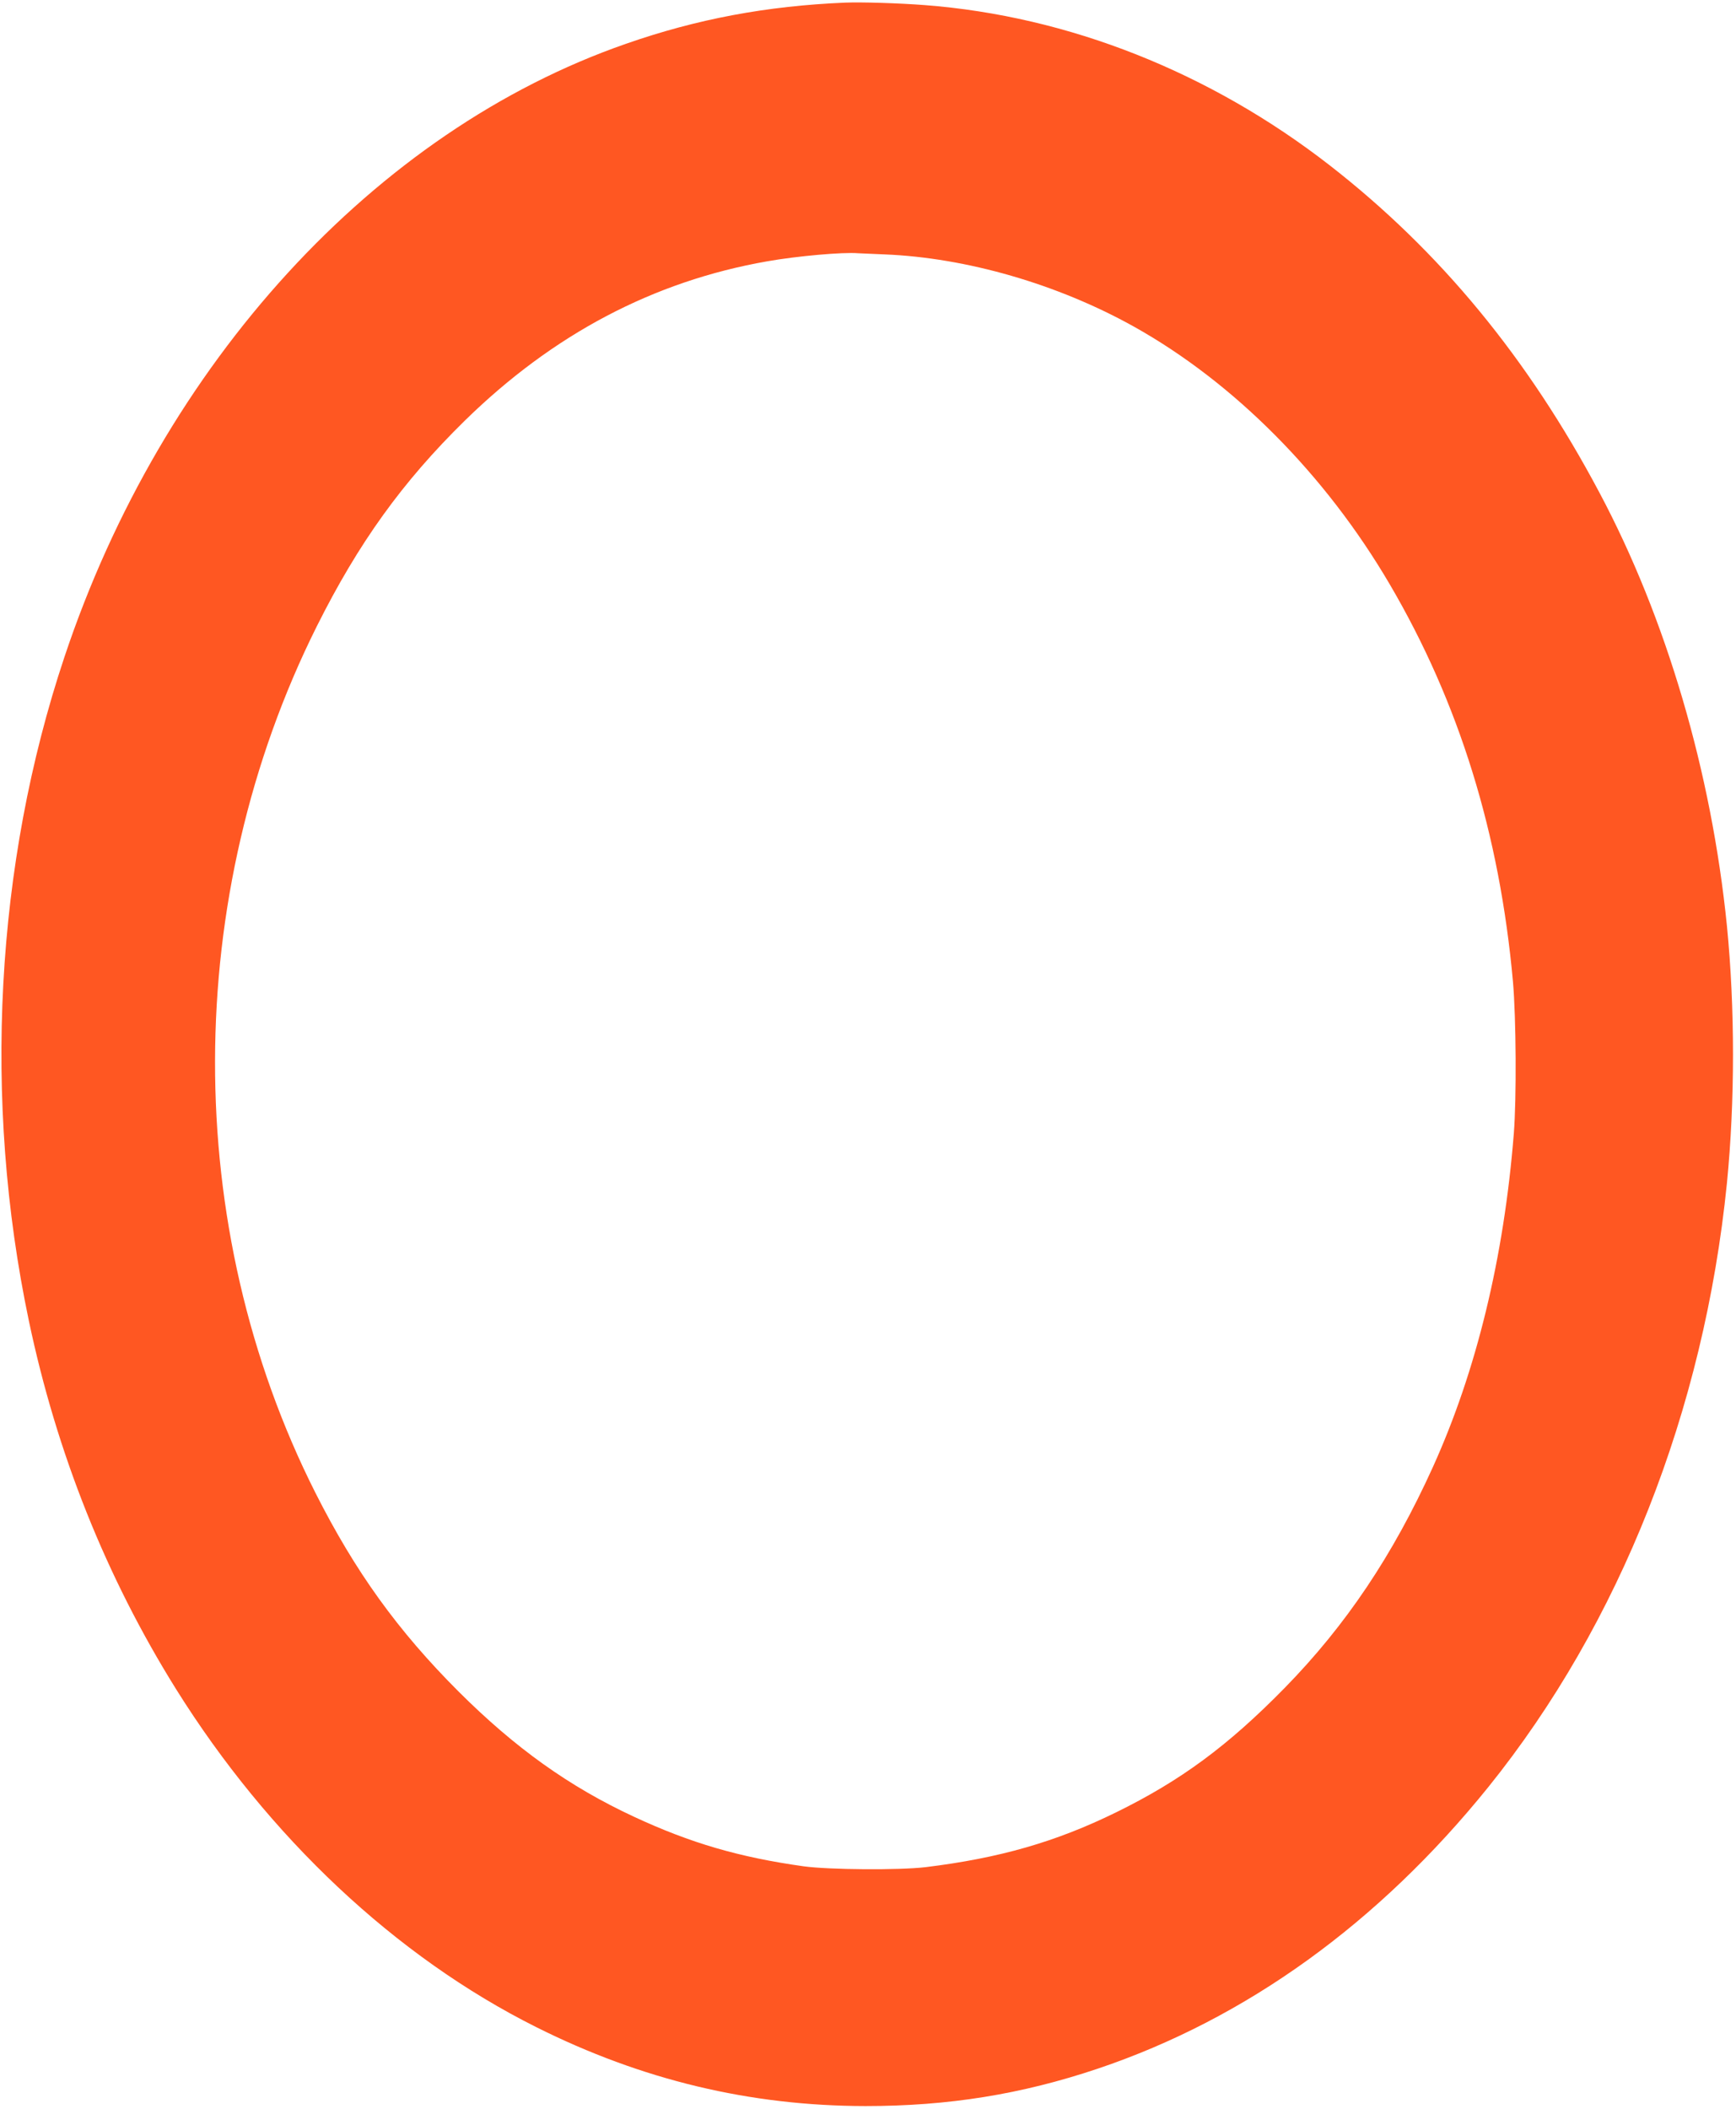 <?xml version="1.0" standalone="no"?>
<!DOCTYPE svg PUBLIC "-//W3C//DTD SVG 20010904//EN"
 "http://www.w3.org/TR/2001/REC-SVG-20010904/DTD/svg10.dtd">
<svg version="1.0" xmlns="http://www.w3.org/2000/svg"
 width="1054pt" height="1280pt" viewBox="0 0 1054 1280"
 preserveAspectRatio="xMidYMid meet">
<g transform="translate(0,1280) scale(0.1,-0.1)"
fill="#ff5722" stroke="none">
<path d="M5130 12784 c-474 -20 -898 -99 -1330 -250 -1523 -529 -2814 -1938
-3409 -3722 -420 -1258 -497 -2688 -216 -4027 169 -805 470 -1557 893 -2235
563 -901 1336 -1627 2188 -2053 641 -321 1298 -478 1999 -479 502 0 946 71
1410 227 900 303 1705 883 2372 1710 798 991 1309 2283 1448 3665 49 495 49
1065 0 1560 -94 935 -368 1867 -774 2630 -435 819 -969 1466 -1637 1986 -728
566 -1587 906 -2459 973 -157 12 -382 19 -485 15z m241 -1528 c496 -20 1050
-180 1513 -438 607 -339 1163 -898 1553 -1563 422 -719 668 -1514 749 -2415
19 -220 22 -704 5 -920 -60 -754 -227 -1440 -491 -2023 -243 -536 -528 -961
-900 -1341 -344 -351 -631 -563 -1025 -756 -365 -179 -707 -277 -1155 -332
-159 -19 -585 -16 -740 5 -392 55 -687 141 -1031 301 -394 183 -722 418 -1065
760 -369 369 -627 727 -869 1206 -816 1617 -812 3617 9 5260 253 505 518 874
897 1246 536 525 1146 847 1837 968 180 32 462 57 552 49 14 -1 86 -4 161 -7z"/>
</g>
</svg>
